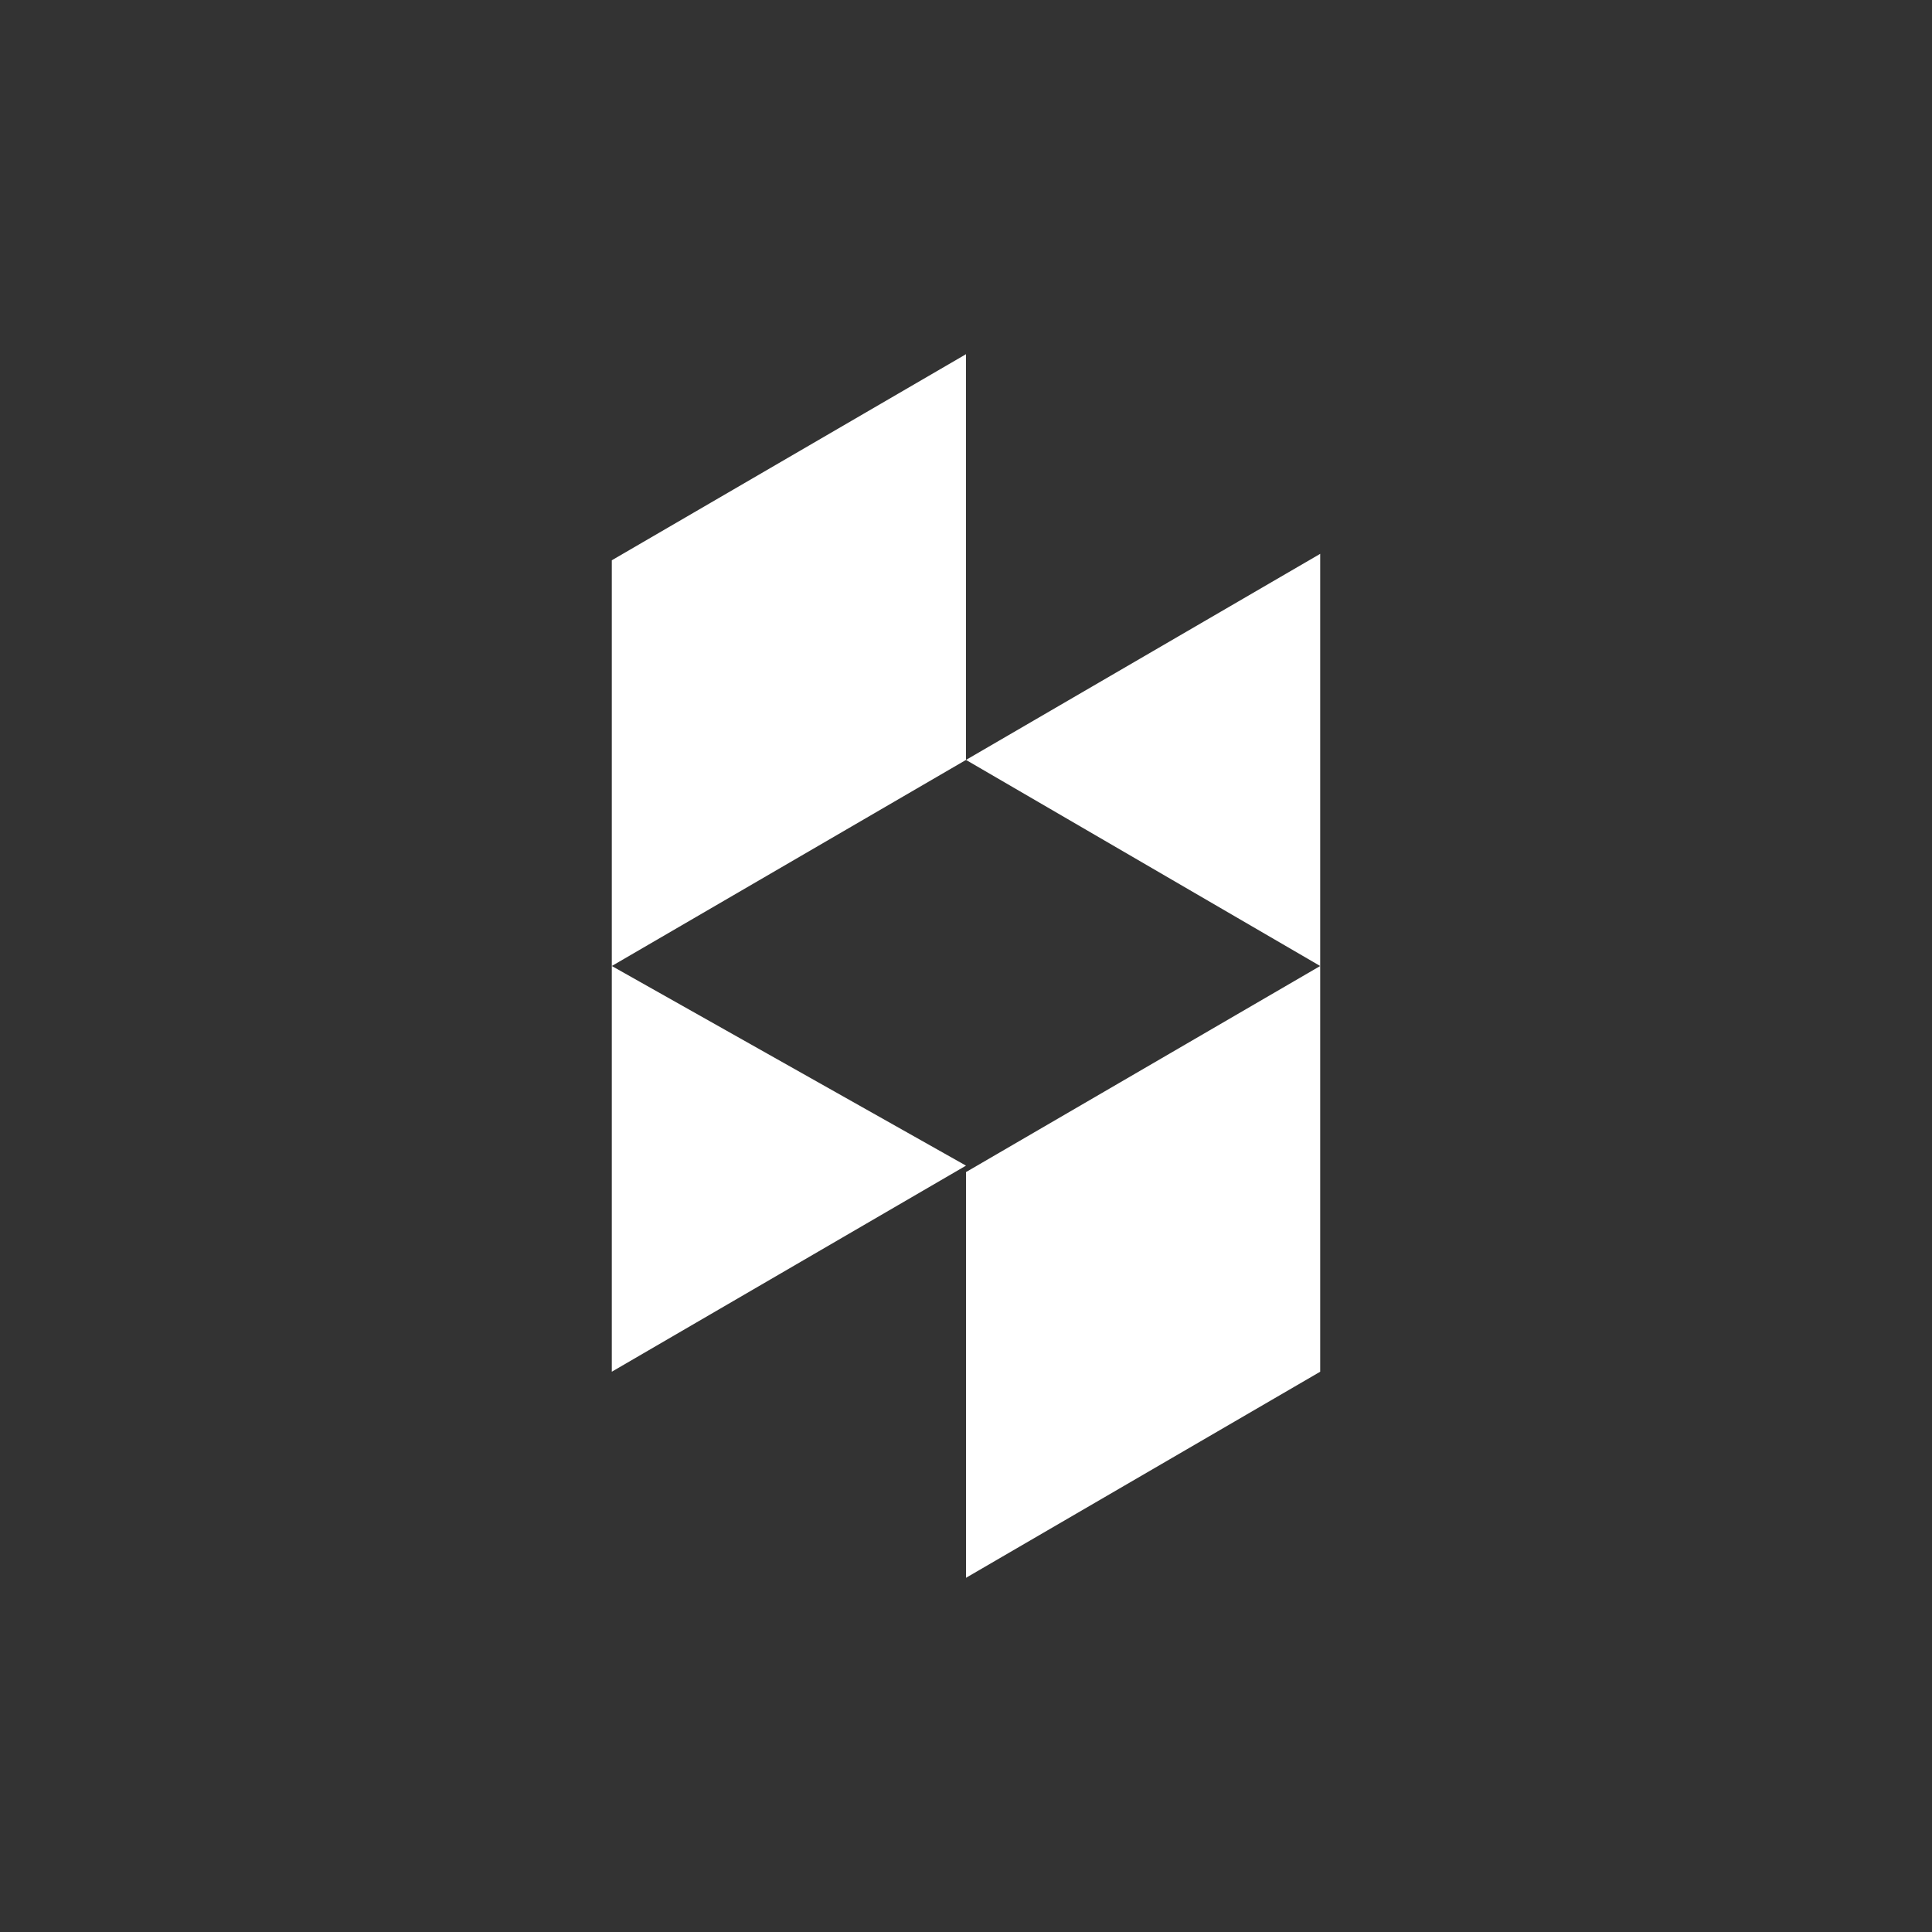 <?xml version="1.0" encoding="utf-8"?>
<!-- Generator: Adobe Illustrator 22.1.0, SVG Export Plug-In . SVG Version: 6.00 Build 0)  -->
<svg version="1.1" id="Layer_1" xmlns="http://www.w3.org/2000/svg" xmlns:xlink="http://www.w3.org/1999/xlink" x="0px" y="0px"
	 width="30px" height="30px" viewBox="0 0 30 30" style="enable-background:new 0 0 30 30;" xml:space="preserve">
<rect x="0" y="0" width="30" height="30" fill="#333333" stroke="none"/>
<style type="text/css">
	.st0{fill:#FFFFFF;}
</style>
<g>
	<path class="st0" d="M15,5.5v6.3L9.5,15V8.7L15,5.5z M9.5,15v6.3l5.5-3.2L9.5,15z M15,11.8l5.5-3.2V15L15,11.8z M15,18.2l5.5-3.2
		v6.3L15,24.5V18.2z"/>
</g>
</svg>
